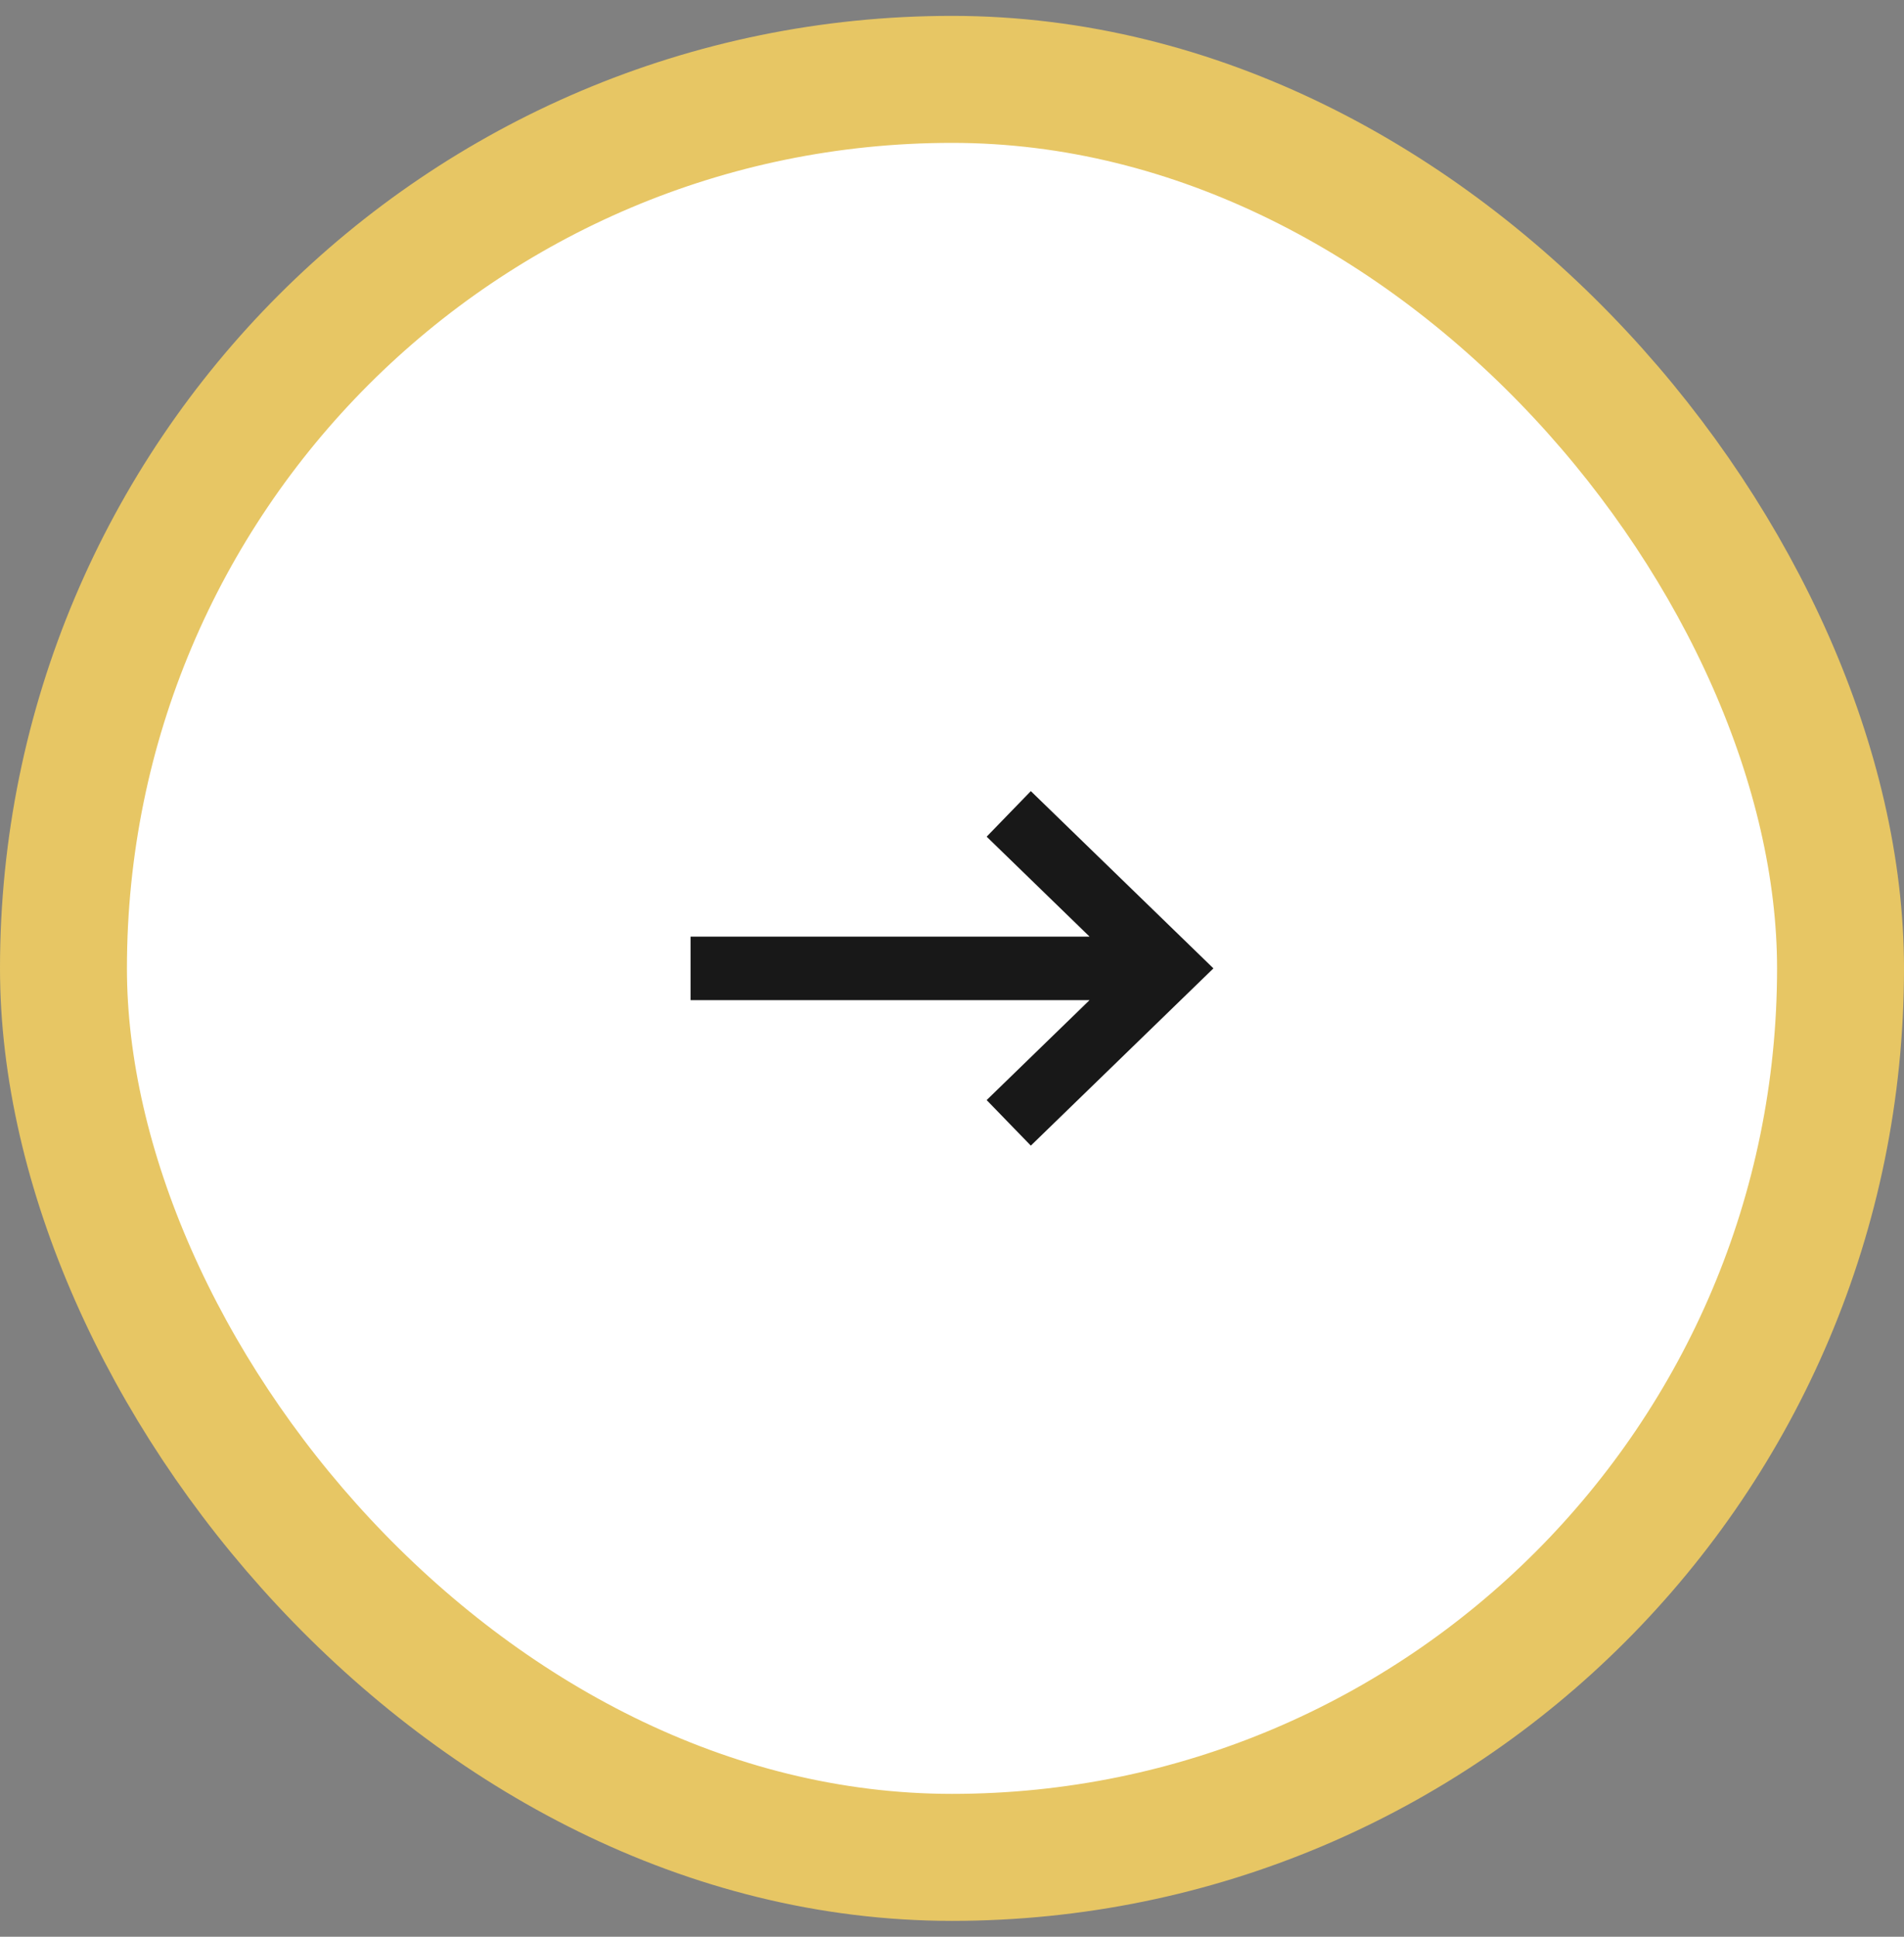 <svg width="60" height="61" viewBox="0 0 60 61" fill="none" xmlns="http://www.w3.org/2000/svg">
<rect x="0" y="0" width="60" height="61" fill="#808080" stroke="none"/>
<rect x="2" y="2.5" width="56" height="56" rx="28" fill="white"/>
<rect x="2" y="2.5" width="56" height="56" rx="28" stroke="#E7C664" stroke-width="4"/>
<path d="M37.498 29.782L38.238 30.5L37.498 31.218L32.484 36.083L31.788 35.366L31.092 34.648L34.335 31.5H21.761V29.5H34.335L31.092 26.352L32.484 24.917L37.498 29.782Z" fill="#181818"/>
</svg>
